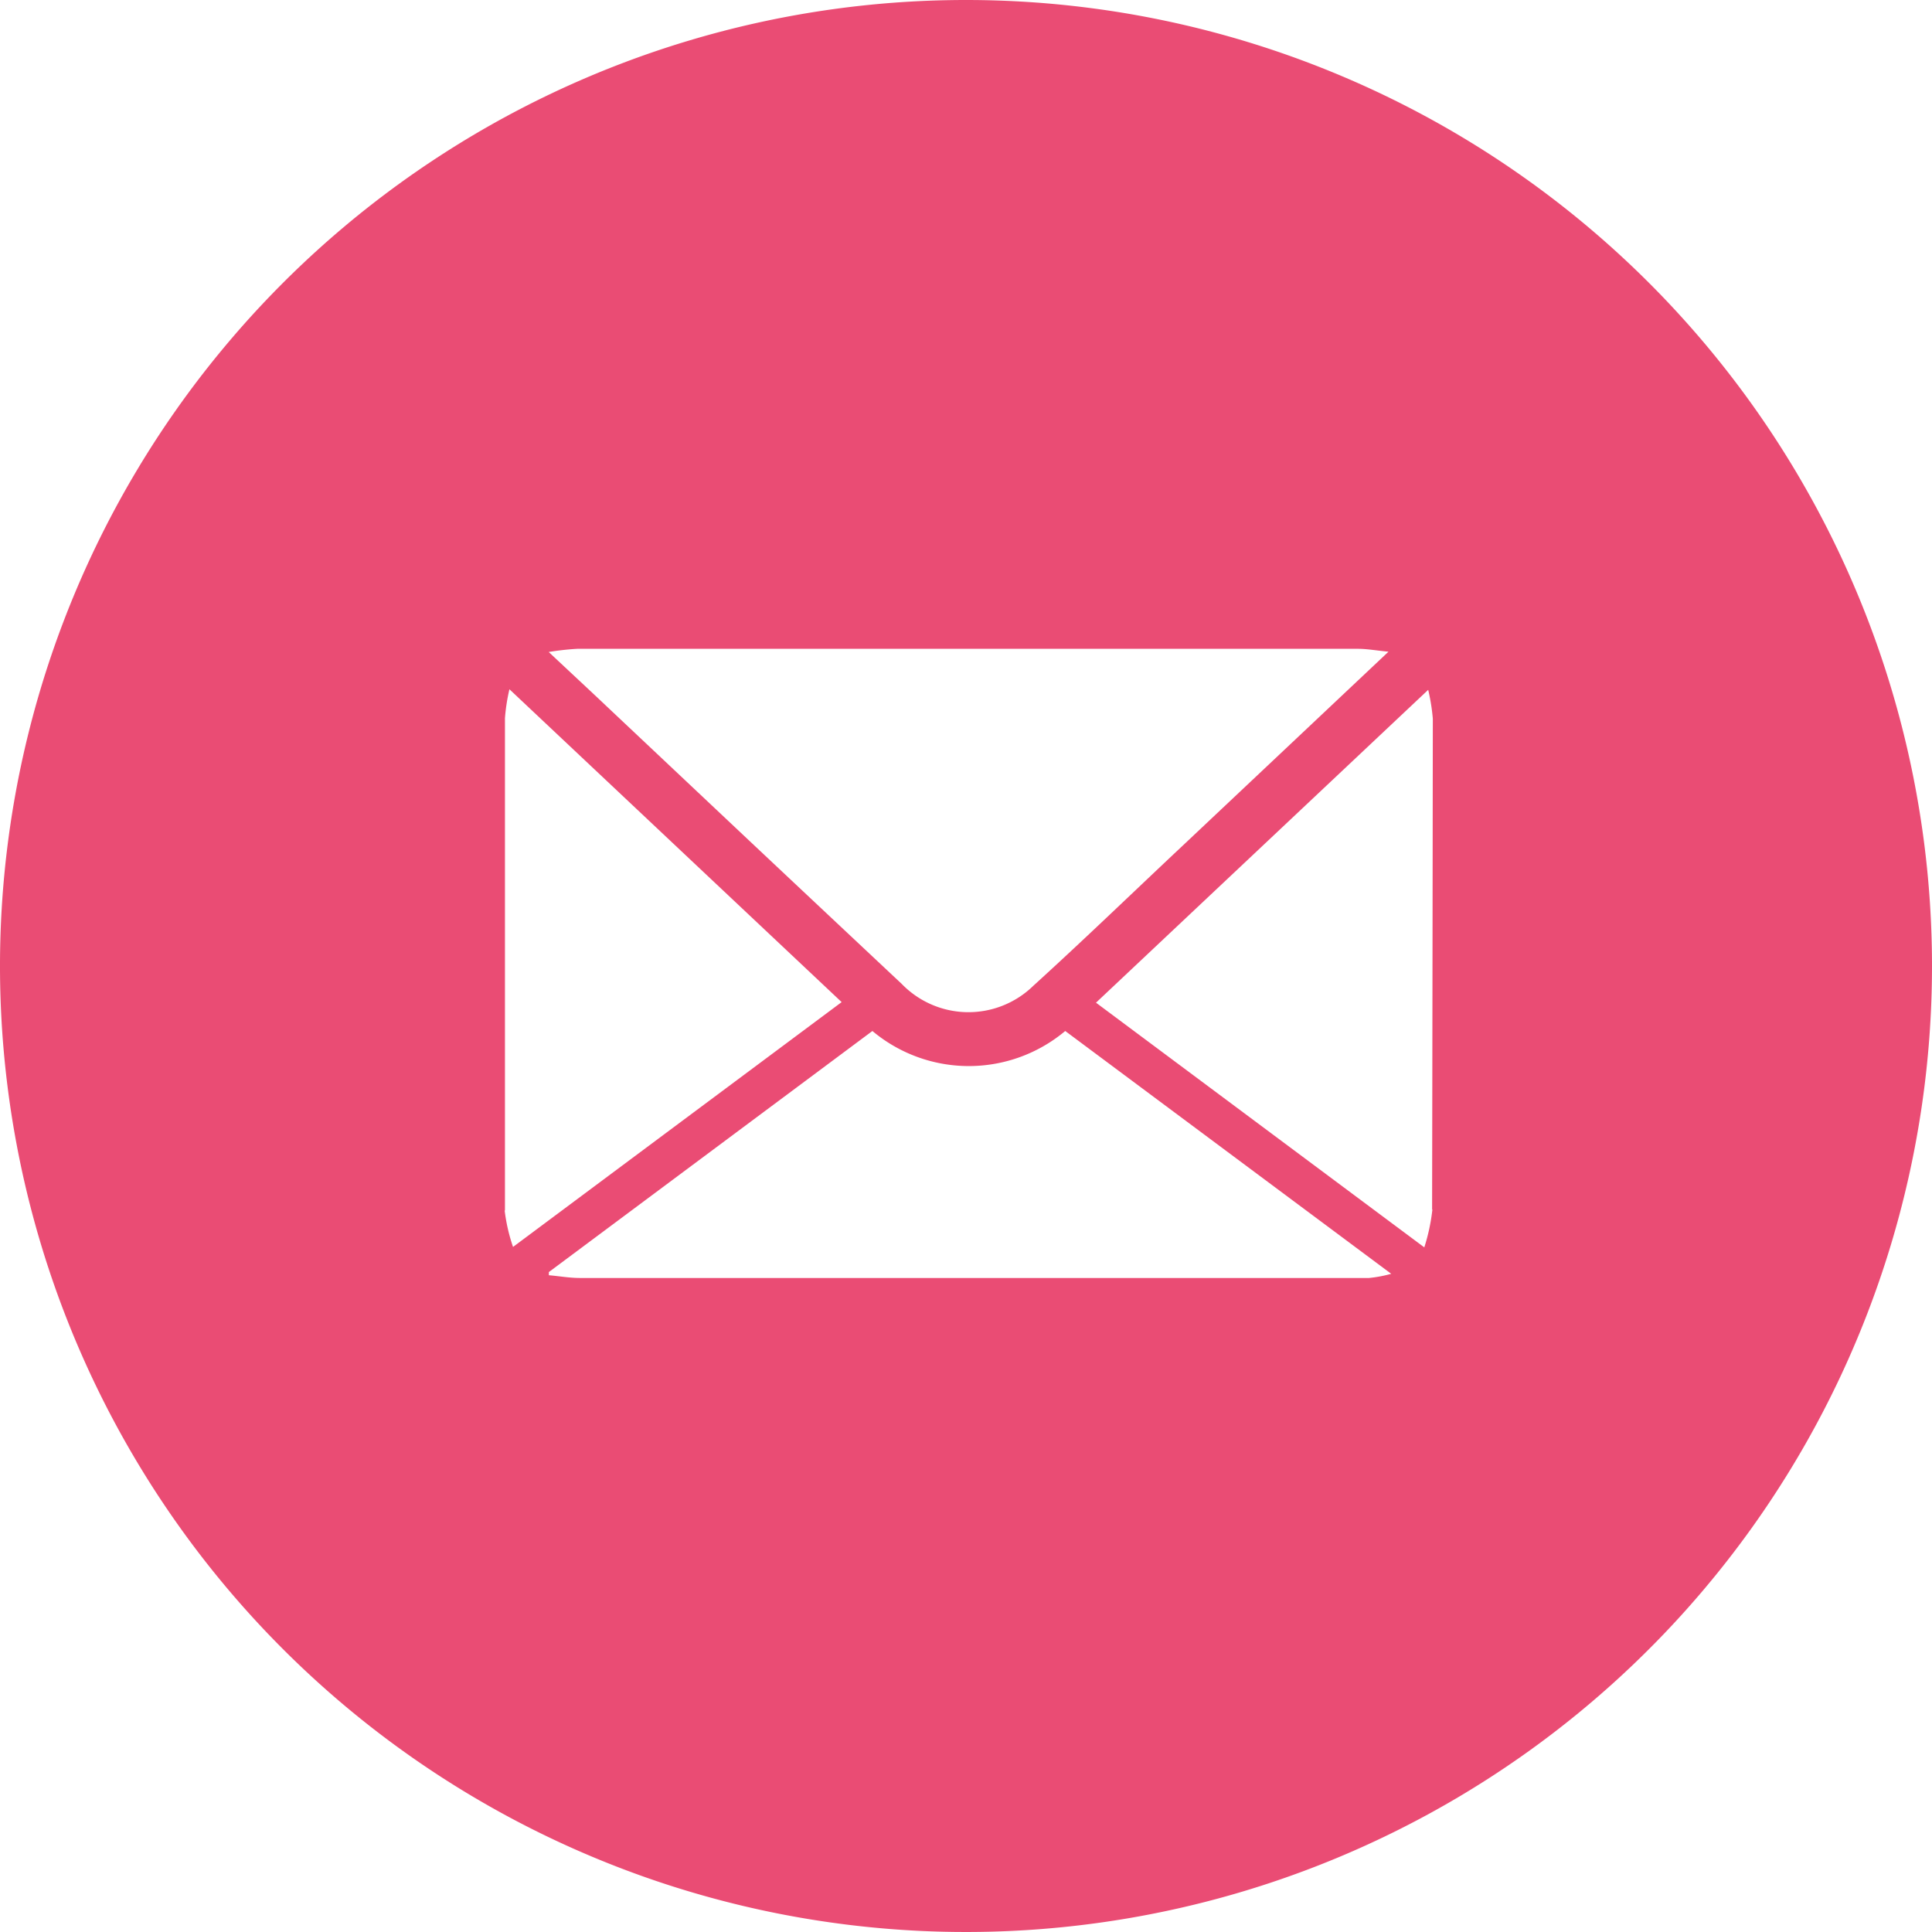 <svg id="Ebene_1" data-name="Ebene 1" xmlns="http://www.w3.org/2000/svg" viewBox="0 0 133.76 133.76"><defs><style>.cls-1{fill:#ea4c74;}</style></defs><path class="cls-1" d="M298,353.72a66.88,66.88,0,1,0,66.88,66.88A66.88,66.88,0,0,0,298,353.72Zm-26.92,44.92c6.66,0,13.32,0,20,0h34.05c.64,0,1.29.12,2.12.2l-5.06,4.77-9.2,8.67c-3.44,3.23-6.84,6.52-10.33,9.69a6.43,6.43,0,0,1-9.11-.13q-5.19-4.87-10.38-9.75l-9.88-9.31c-1.33-1.26-2.68-2.51-4.18-3.92A18.93,18.93,0,0,1,271.08,398.64Zm-5,38.89q0-17,0-34.09a13,13,0,0,1,.31-2l23,21.66-22.75,16.95A12.22,12.22,0,0,1,266.06,437.53Zm59.84,4.67q-4.09,0-8.19,0H271.27c-.72,0-1.44-.13-2.15-.19l0-.22,22.4-16.69a10.39,10.39,0,0,0,13.35,0l22.57,16.81A8.91,8.91,0,0,1,325.9,442.2Zm4.37-4.74a13.43,13.43,0,0,1-.56,2.62L307,423.14l23-21.66a13.76,13.76,0,0,1,.32,2Q330.3,420.49,330.27,437.46Z" transform="translate(-231.12 -353.72)"/></svg>
